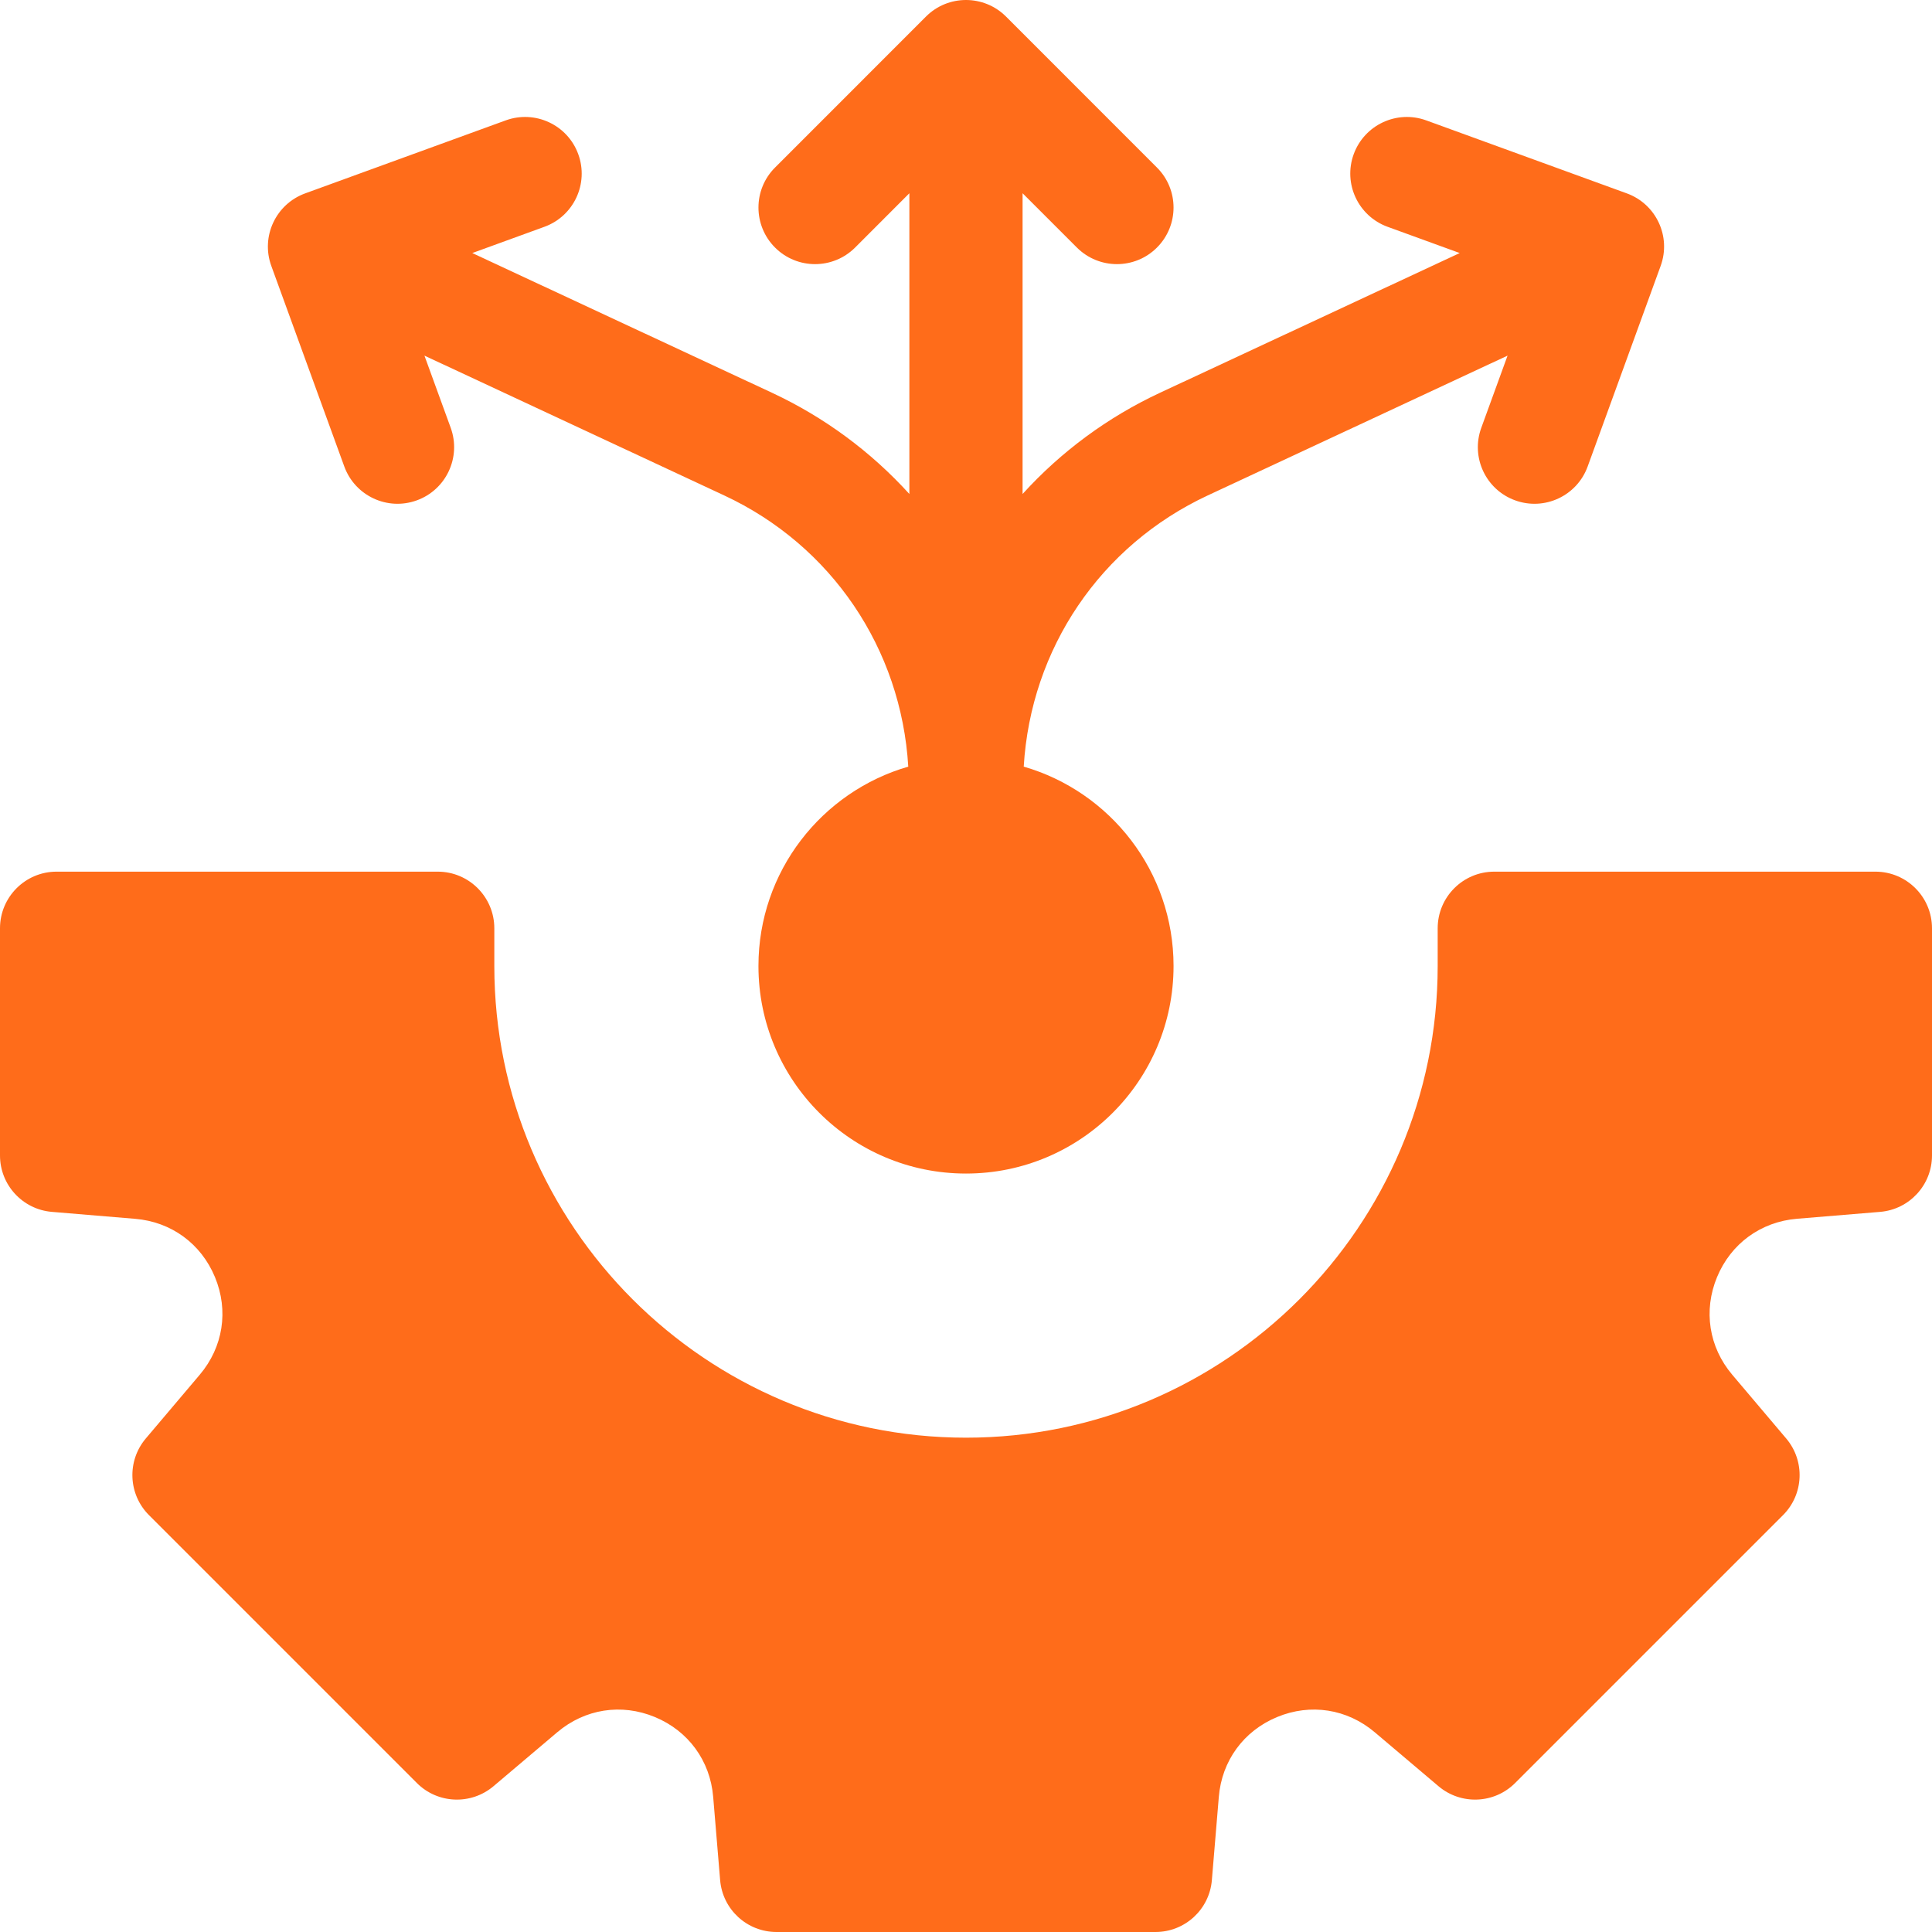 <svg width="42" height="42" viewBox="0 0 42 42" fill="none" xmlns="http://www.w3.org/2000/svg">
<g clip-path="url(#clip0_11854_1636)">
<path d="M40.77 18.949H32.484C31.805 18.949 31.254 19.5 31.254 20.18V21C31.254 26.654 26.654 31.254 21 31.254C15.346 31.254 10.746 26.654 10.746 21V20.18C10.746 19.5 10.195 18.949 9.516 18.949H1.23C0.551 18.949 0 19.5 0 20.18V25.119C0 25.759 0.491 26.292 1.128 26.345L2.937 26.496C3.722 26.561 4.371 27.035 4.673 27.763C4.975 28.491 4.851 29.285 4.342 29.886L3.169 31.272C2.756 31.761 2.786 32.484 3.238 32.937L9.063 38.762C9.515 39.214 10.239 39.244 10.728 38.831L12.114 37.658C12.715 37.149 13.509 37.025 14.237 37.327C14.965 37.629 15.439 38.278 15.504 39.063L15.655 40.872C15.708 41.51 16.241 42 16.881 42H25.119C25.759 42 26.292 41.51 26.345 40.872L26.496 39.063C26.561 38.278 27.035 37.629 27.763 37.327C28.491 37.025 29.285 37.149 29.886 37.658L31.272 38.831C31.761 39.244 32.484 39.214 32.937 38.762L38.762 32.937C39.214 32.484 39.244 31.761 38.831 31.272L37.658 29.886C37.149 29.285 37.026 28.491 37.327 27.763C37.629 27.035 38.278 26.561 39.063 26.495L40.872 26.345C41.51 26.292 42 25.759 42 25.119V20.18C42 19.5 41.449 18.949 40.77 18.949Z" fill="#FF6C1A"/>
<path d="M7.485 10.142C7.718 10.78 8.424 11.11 9.062 10.877C9.701 10.645 10.03 9.939 9.798 9.3L9.227 7.731L15.743 10.77C18.077 11.858 19.592 14.101 19.745 16.666C17.864 17.21 16.488 18.944 16.488 21C16.488 23.492 18.508 25.512 21 25.512C23.492 25.512 25.512 23.492 25.512 21C25.512 18.944 24.136 17.21 22.255 16.666C22.408 14.101 23.922 11.858 26.256 10.77L32.773 7.731L32.202 9.3C31.969 9.939 32.298 10.645 32.937 10.877C33.576 11.11 34.282 10.78 34.514 10.142L36.101 5.781C36.334 5.143 36.005 4.437 35.366 4.204L31.005 2.617C30.367 2.385 29.661 2.714 29.428 3.353C29.196 3.991 29.525 4.697 30.164 4.93L31.733 5.501L25.216 8.539C24.079 9.07 23.066 9.818 22.23 10.739V4.201L23.411 5.382C23.892 5.862 24.671 5.862 25.151 5.382C25.632 4.901 25.632 4.122 25.151 3.642L21.87 0.36C21.389 -0.12 20.61 -0.12 20.13 0.36L16.849 3.642C16.368 4.122 16.368 4.901 16.849 5.382C17.329 5.862 18.108 5.862 18.589 5.382L19.769 4.201V10.739C18.933 9.818 17.921 9.07 16.784 8.539L10.267 5.501L11.836 4.93C12.475 4.697 12.804 3.991 12.571 3.352C12.339 2.714 11.633 2.385 10.994 2.617L6.634 4.204C5.995 4.437 5.666 5.143 5.898 5.781L7.485 10.142Z" fill="#FF6C1A"/>
</g>
<defs>
<clipPath id="clip0_11854_1636">
<rect width="42" height="42" fill="white"/>
</clipPath>
</defs>
</svg>
